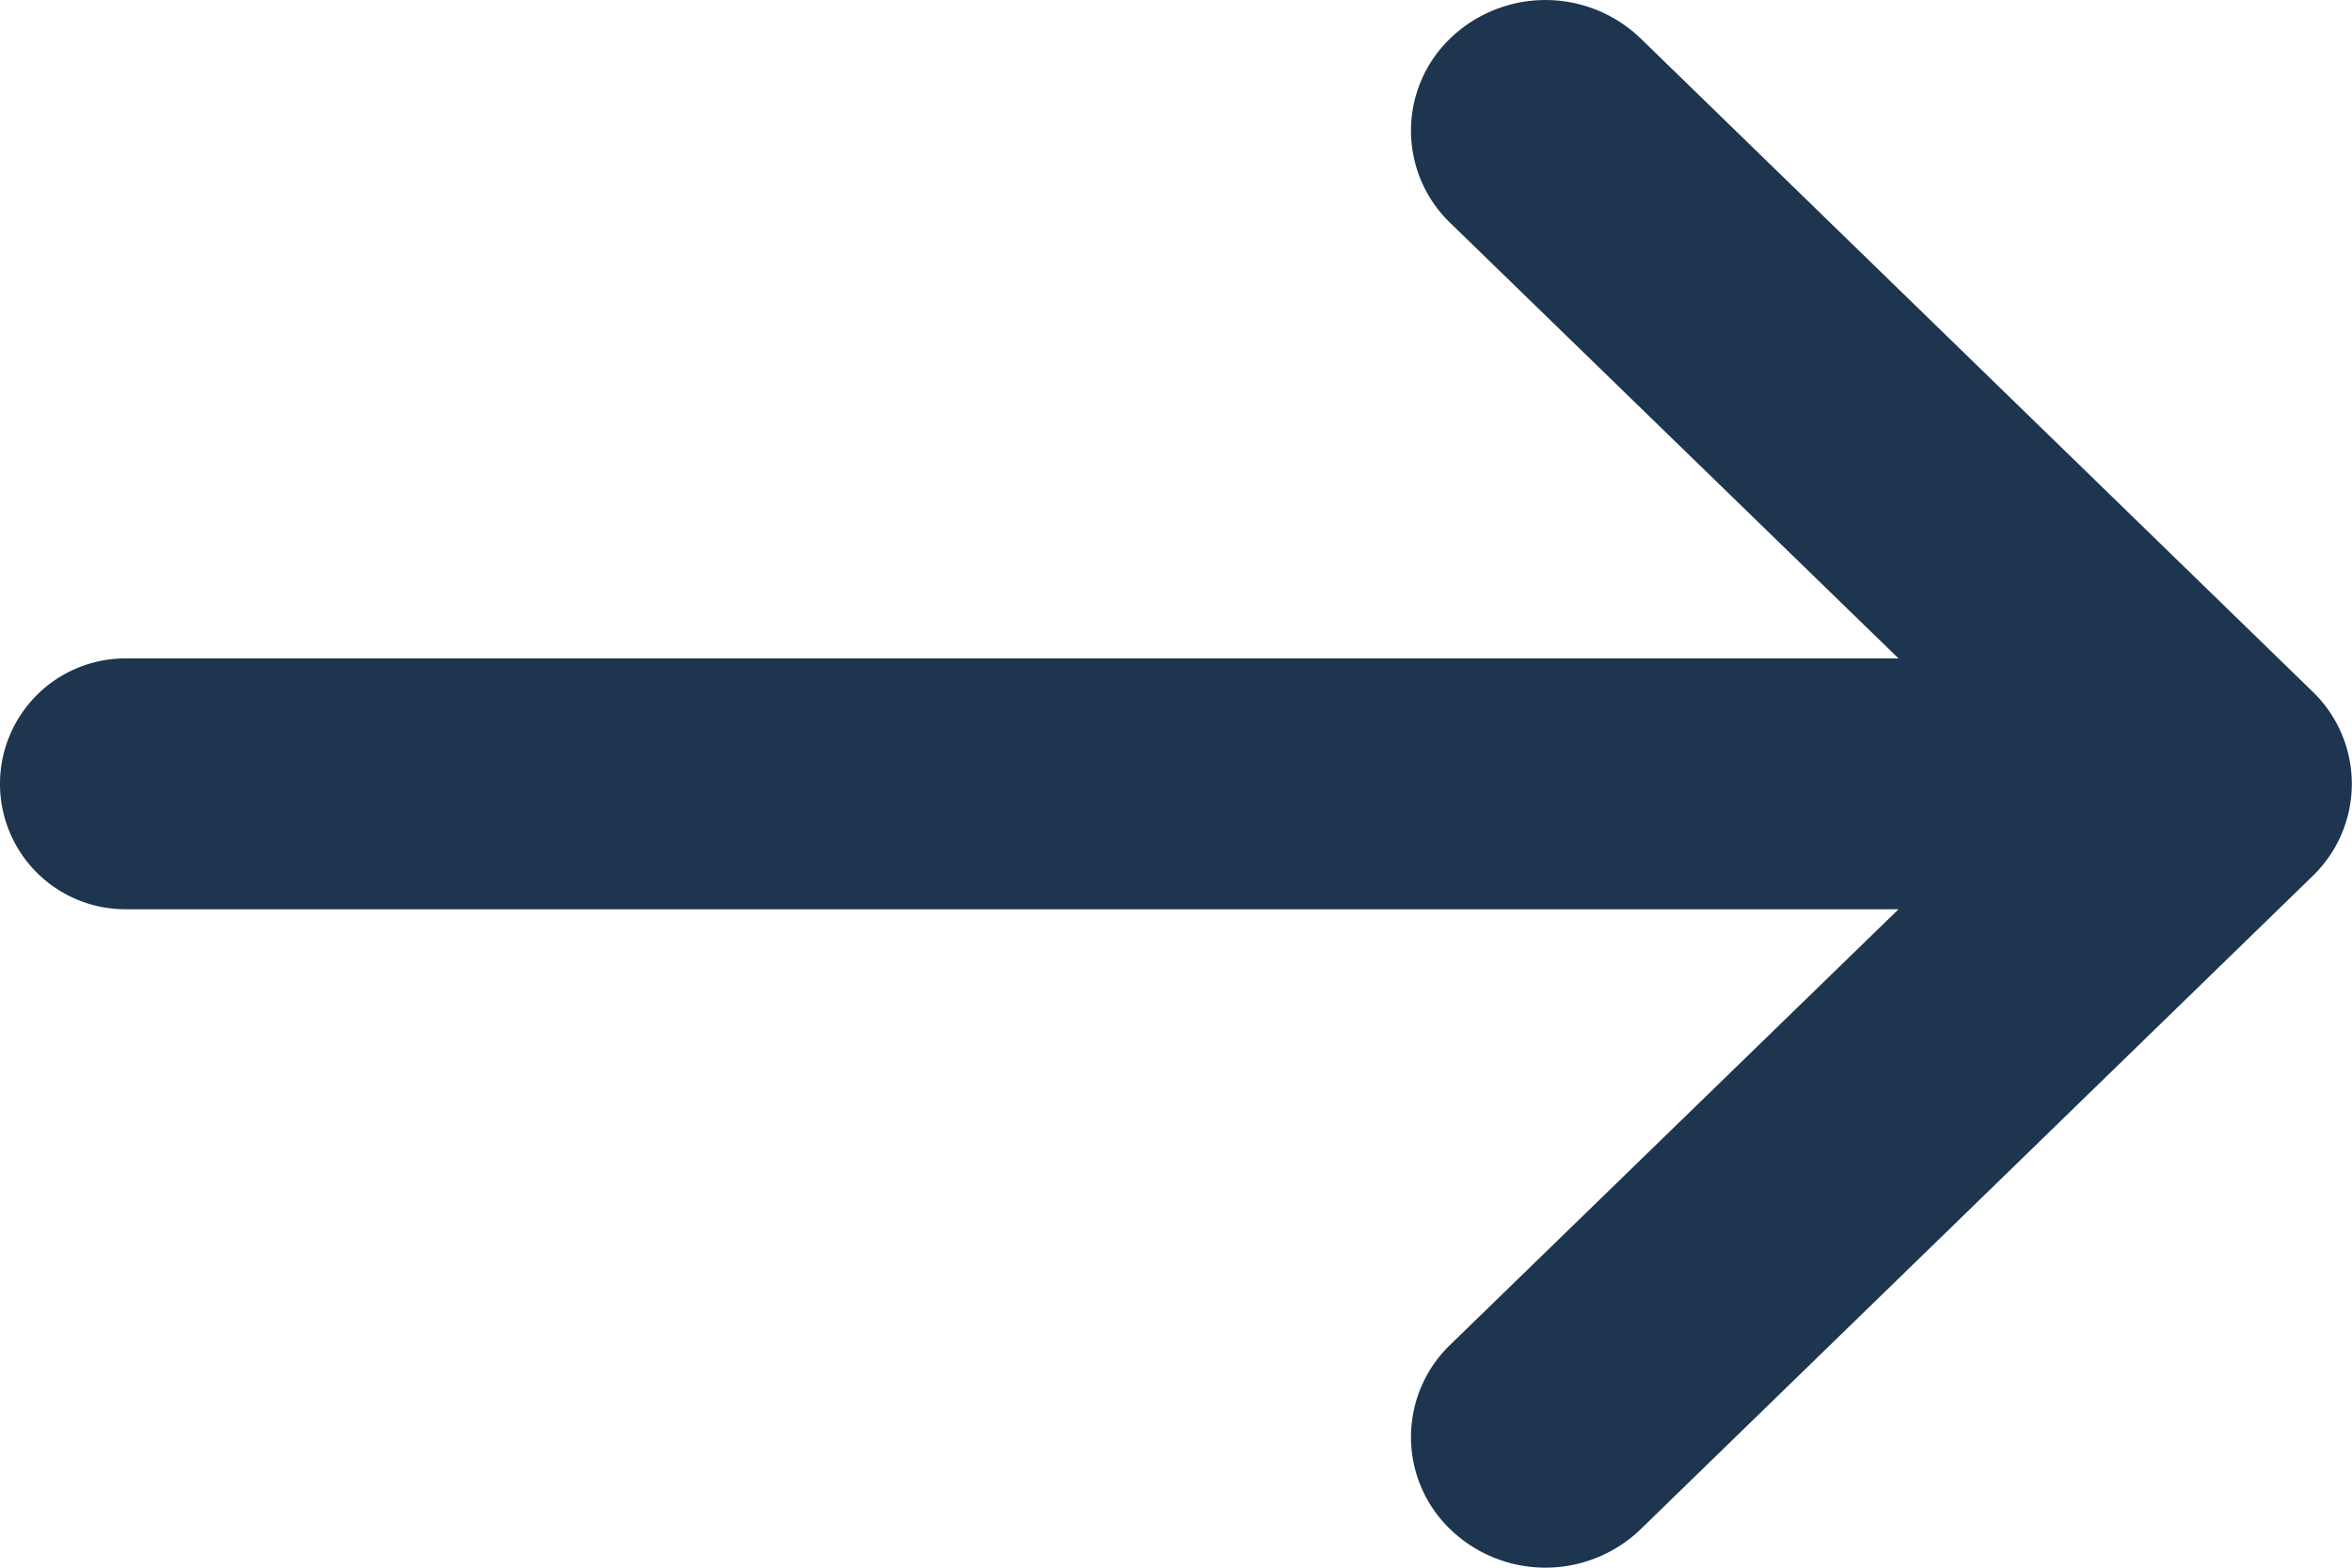 <svg xmlns="http://www.w3.org/2000/svg" width="15" height="10" viewBox="0 0 15 10">
    <path fill="#1D354E" fill-rule="nonzero" d="M12.108 5.8H.8a.8.8 0 1 1 0-1.6h11.308L9.25 1.423a.817.817 0 0 1 0-1.179.875.875 0 0 1 1.212 0l4.286 4.167a.817.817 0 0 1 0 1.178l-4.286 4.167a.875.875 0 0 1-1.212 0 .817.817 0 0 1 0-1.179L12.108 5.8z"/>
</svg>
